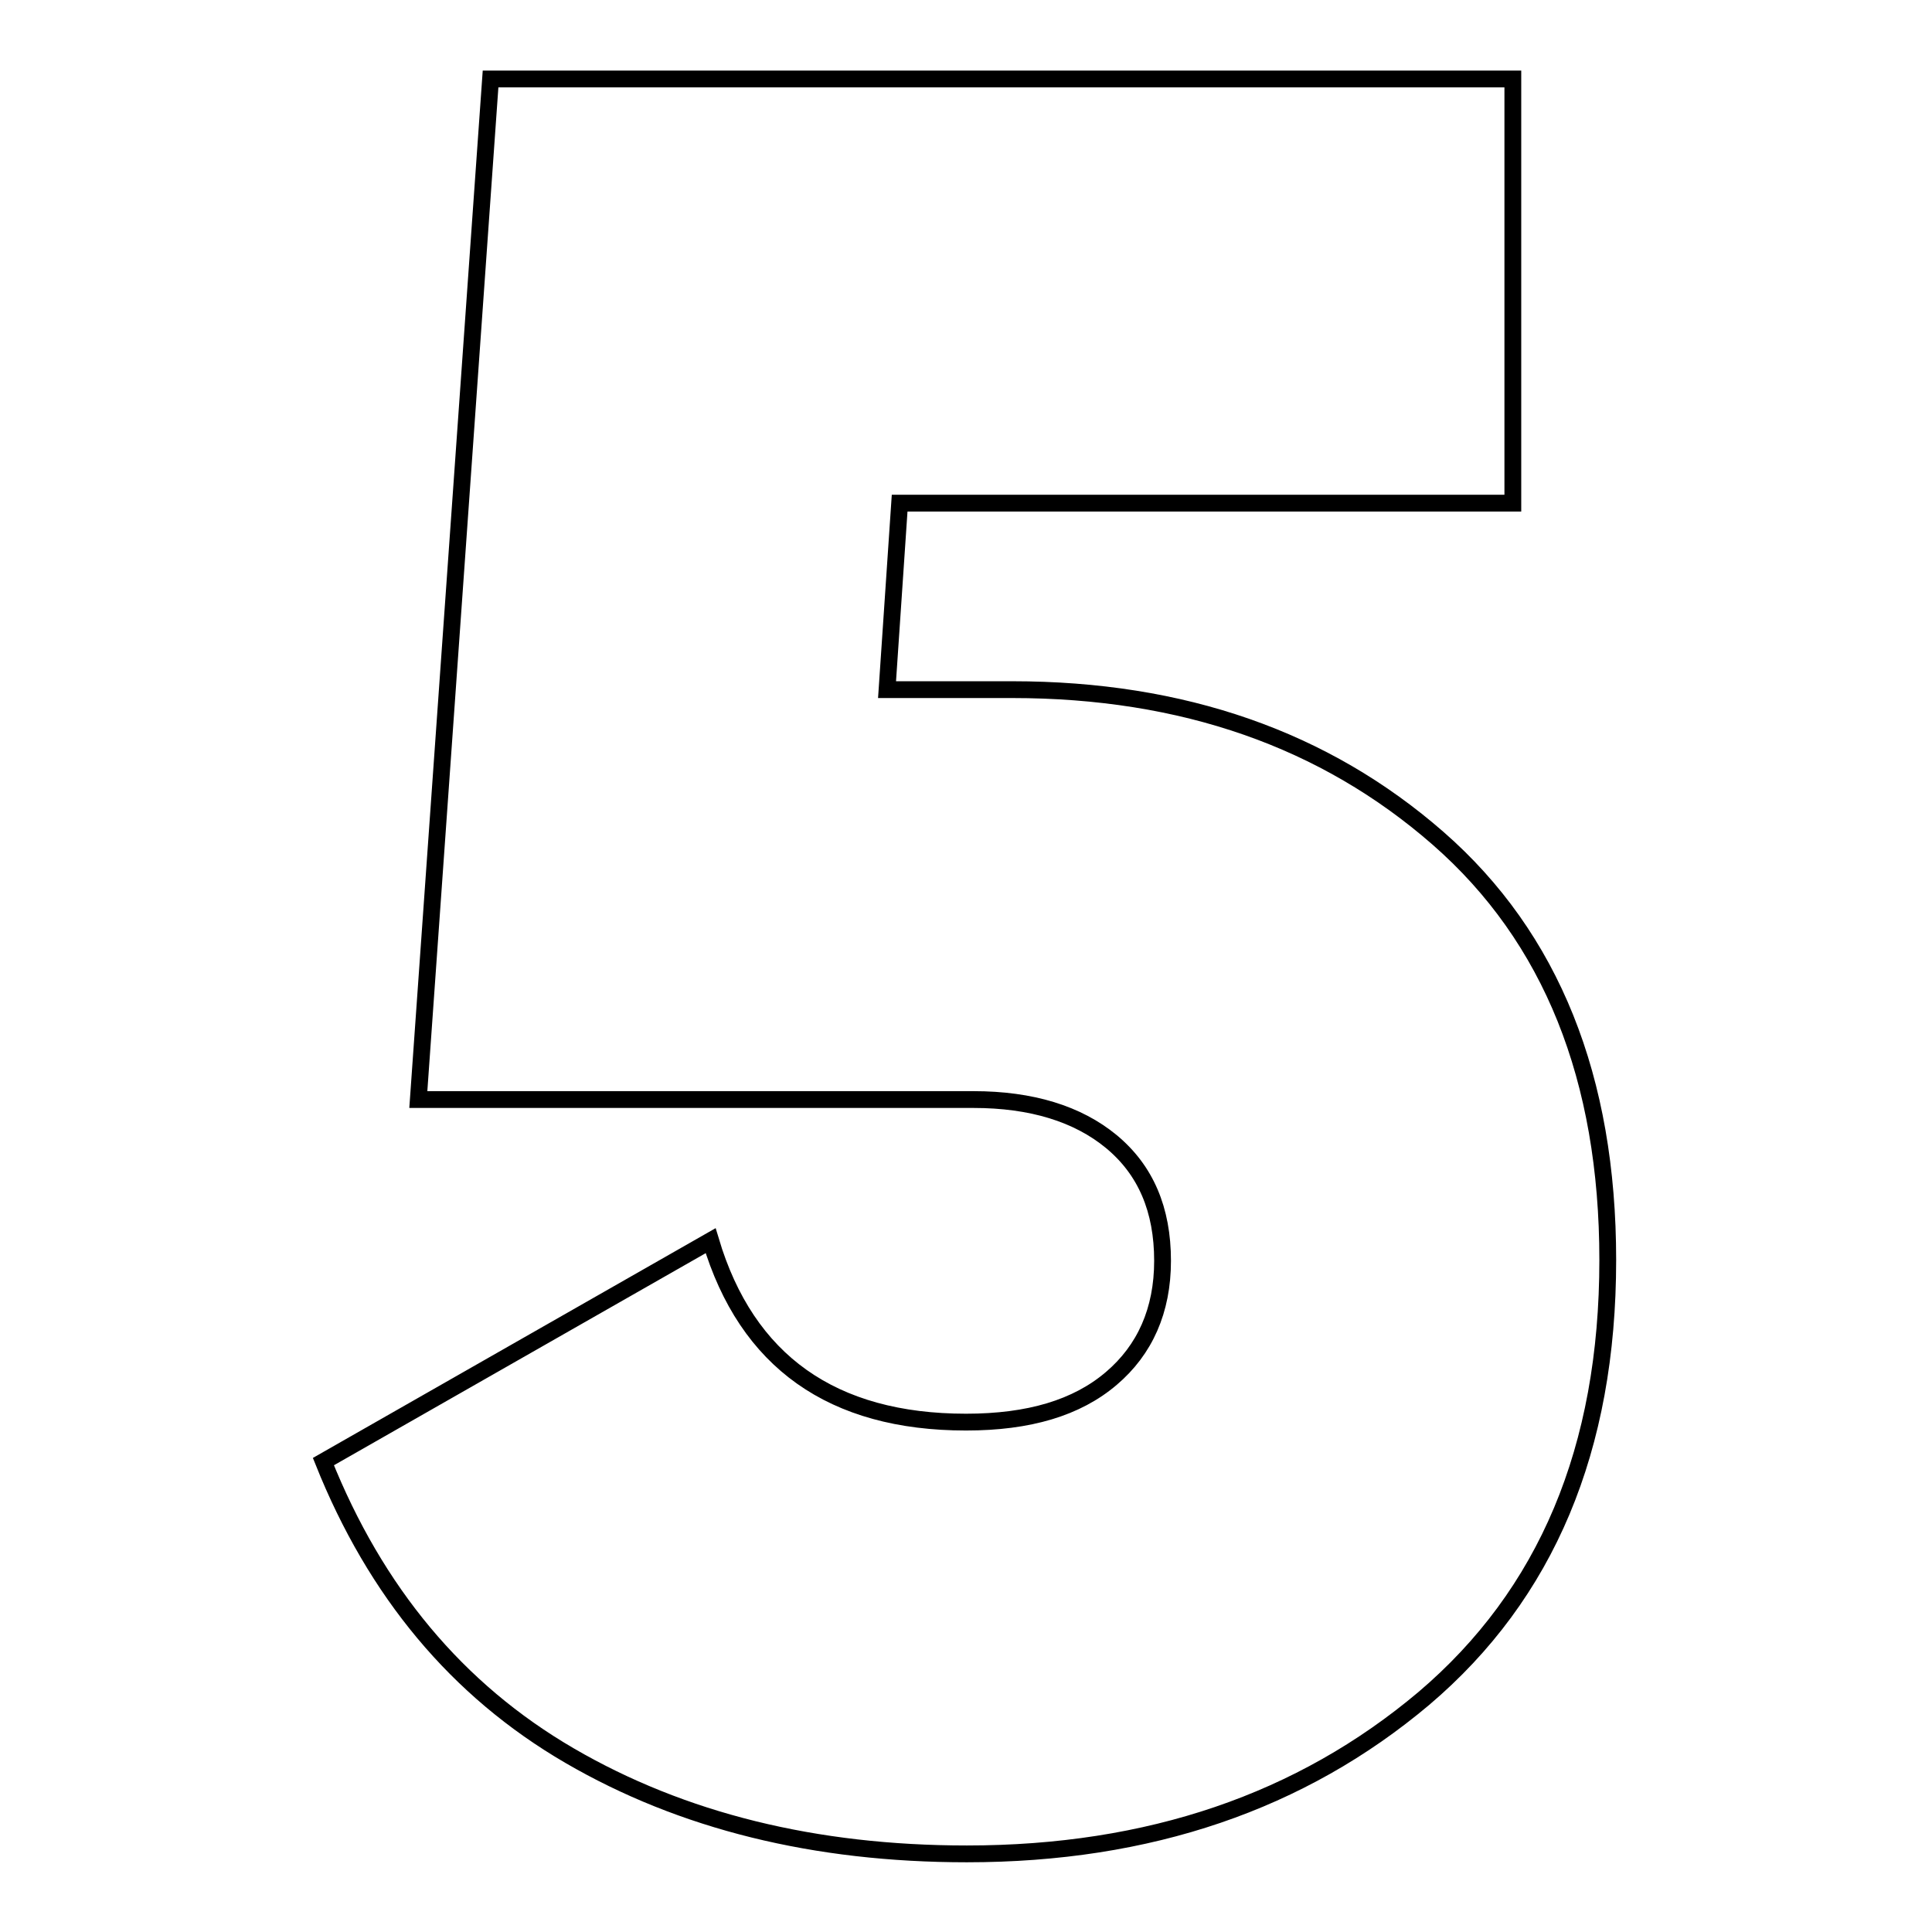 <?xml version="1.0" encoding="utf-8"?>
<!-- Generator: Adobe Illustrator 25.3.1, SVG Export Plug-In . SVG Version: 6.00 Build 0)  -->
<svg version="1.1" id="Layer_1" xmlns="http://www.w3.org/2000/svg" xmlns:xlink="http://www.w3.org/1999/xlink" x="0px" y="0px"
	 width="230px" height="230px" viewBox="0 0 230 230" style="enable-background:new 0 0 230 230;" xml:space="preserve">
<style type="text/css">
	.st0{fill:none;stroke:#000000;stroke-width:2;stroke-miterlimit:10;}
</style>
<path class="st0" d="M120.5,82.1c20.3,0,37.2,5.9,50.7,17.7c13.5,11.8,20.2,28.6,20.2,50.2c0,22.5-7.3,39.8-21.9,52.2
	c-14.6,12.3-32.7,18.5-54.4,18.5c-18.1,0-33.9-3.9-47.3-11.7c-13.4-7.8-23.1-19.5-29.3-35l46.1-26.3c4.3,14.4,14.5,21.6,30.4,21.6
	c7.5,0,13.2-1.7,17.3-5.2c4-3.4,6.1-8.1,6.1-14c0-6.1-2-10.8-6.1-14.2c-4-3.3-9.5-5-16.4-5H49.8L58.4,9.4h121.7v50.5h-73l-1.5,22.2
	H120.5z"/>
</svg>
